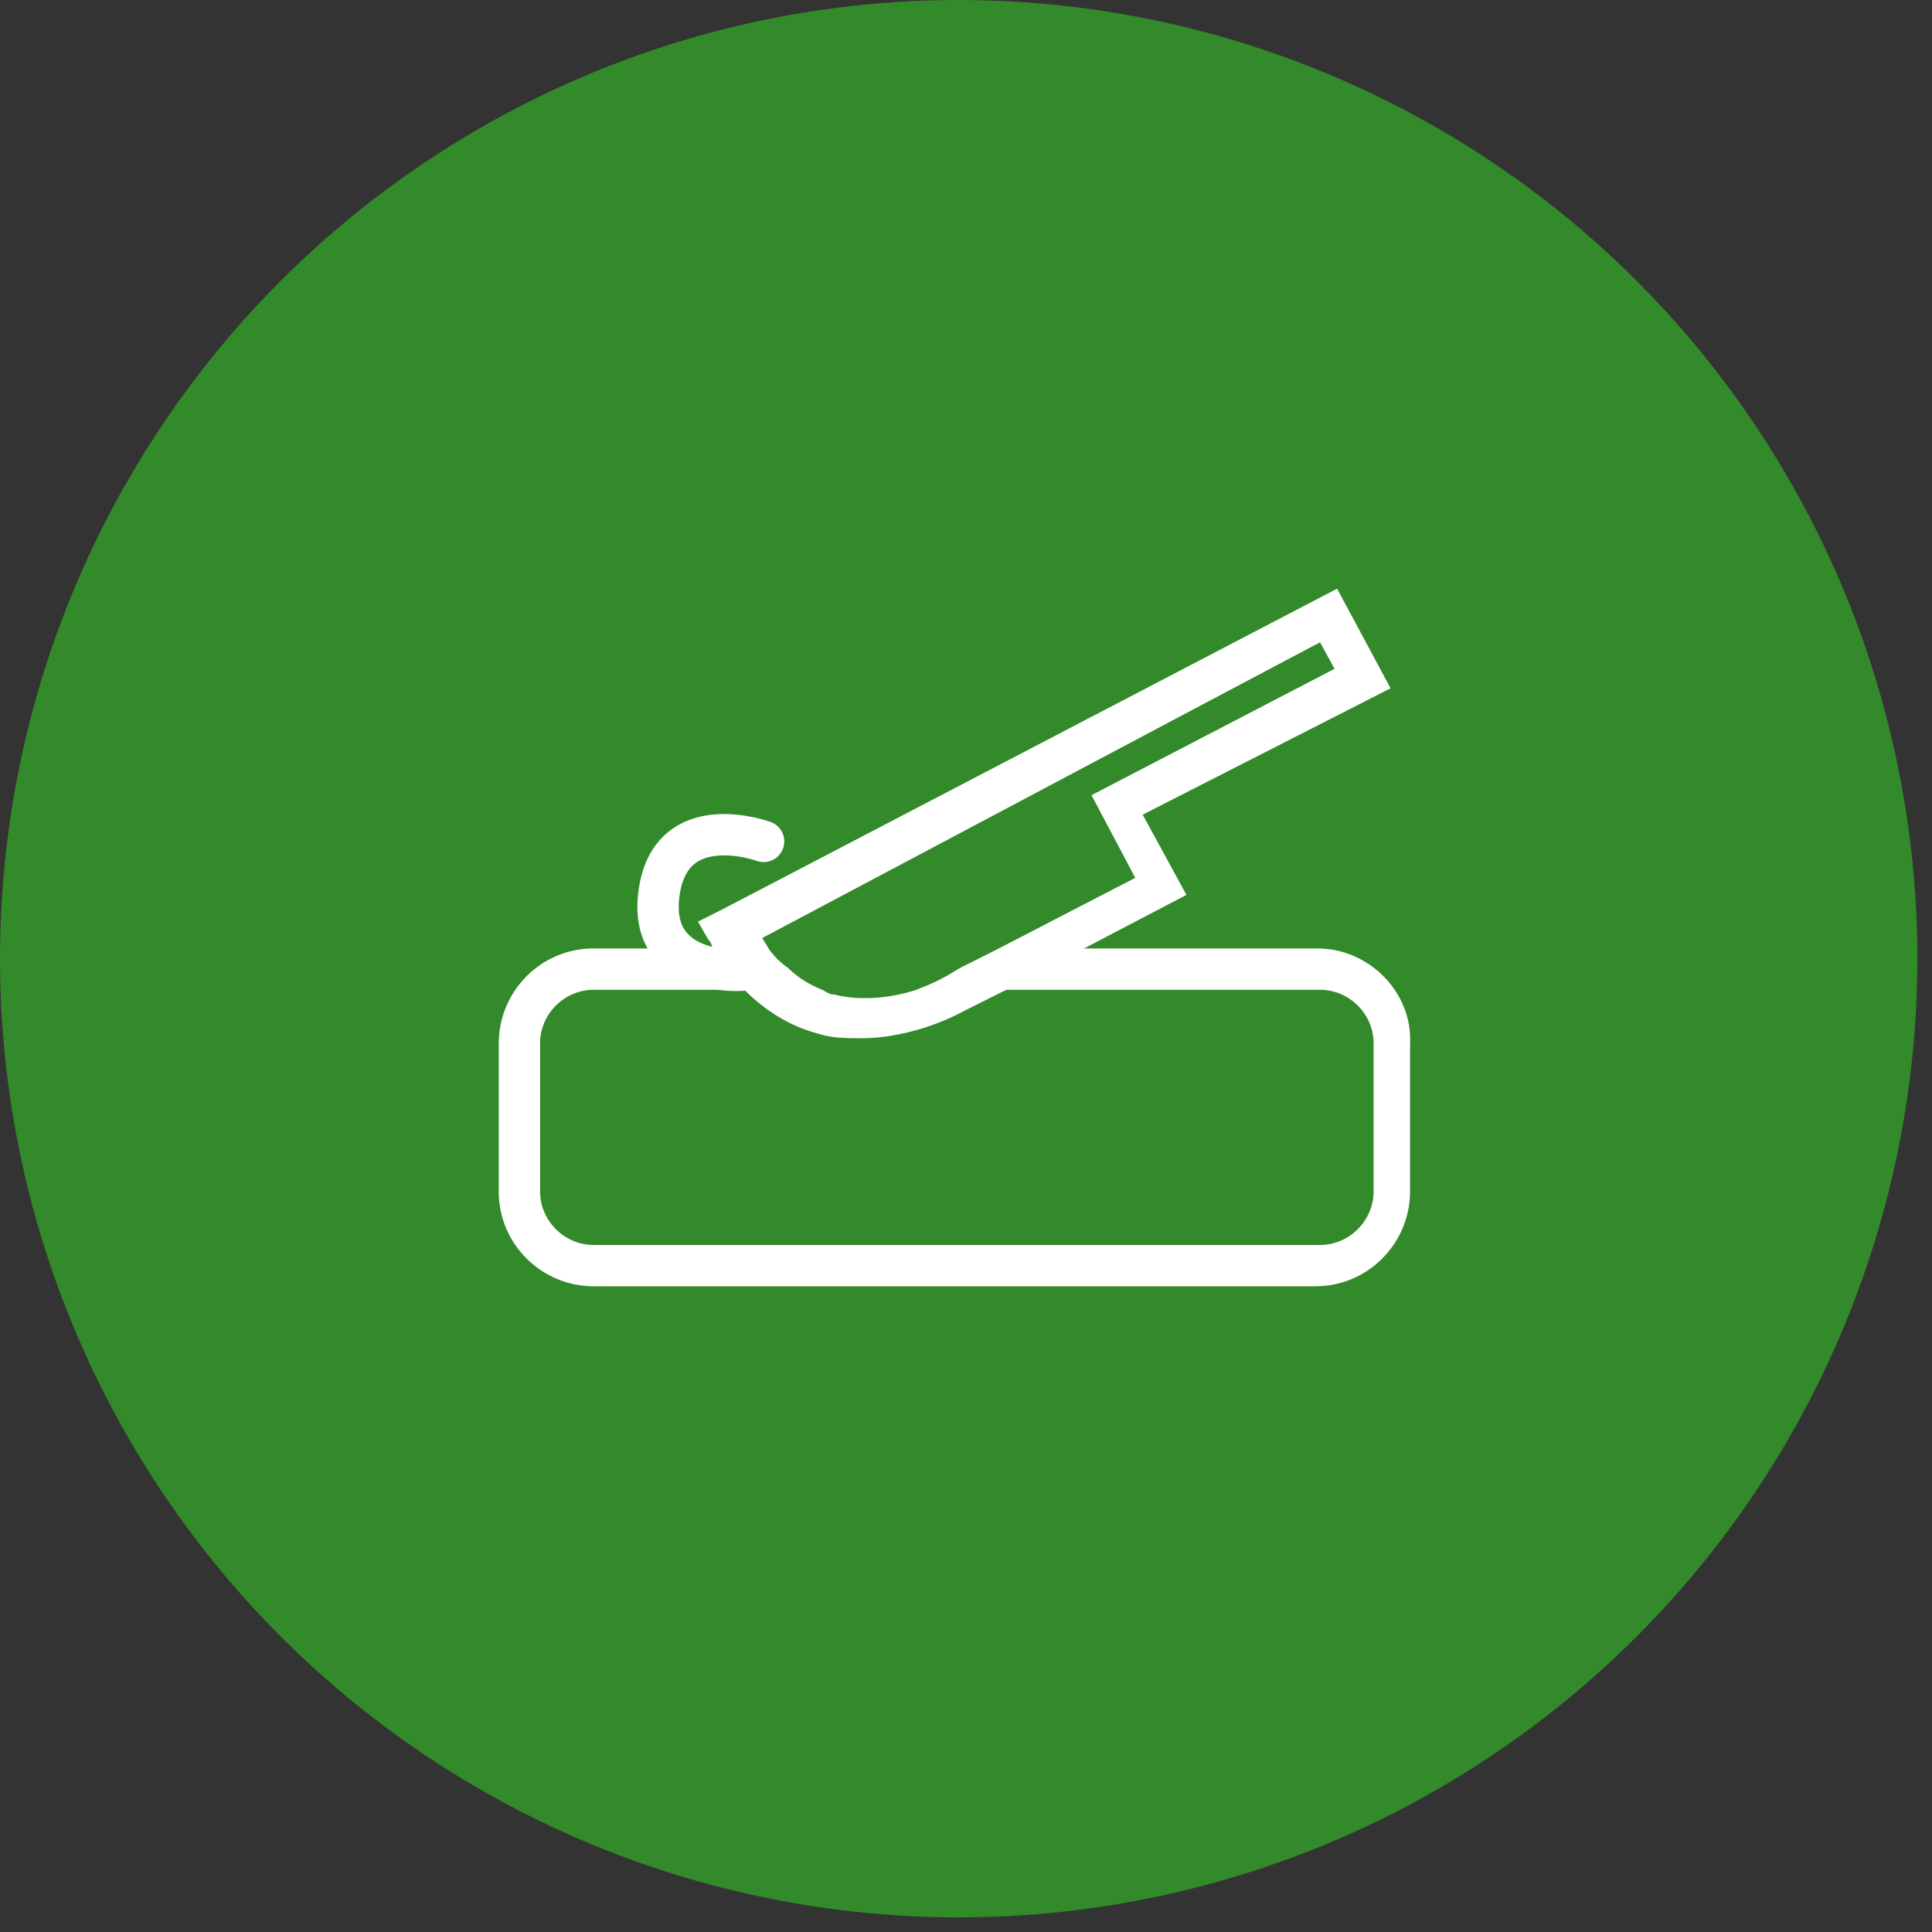 <svg width="93" height="93" viewBox="0 0 93 93" fill="none" xmlns="http://www.w3.org/2000/svg">
<rect x="0" y="0" width="93" height="93" fill="#333333" stroke="none"/>
<circle cx="46.148" cy="46.148" r="46.148" fill="#338A2A"/>
<mask id="mask0_5858_97946" style="mask-type:luminance" maskUnits="userSpaceOnUse" x="0" y="0" width="93" height="93">
<circle cx="46.148" cy="46.148" r="46.148" fill="white"/>
</mask>
<g mask="url(#mask0_5858_97946)">
</g>
<mask id="mask1_5858_97946" style="mask-type:luminance" maskUnits="userSpaceOnUse" x="0" y="0" width="93" height="93">
<circle cx="46.148" cy="46.148" r="46.148" fill="white"/>
</mask>
<g mask="url(#mask1_5858_97946)">
</g>
<path d="M63.43 45.656H48.106L46.234 46.592L45.649 46.943C45.649 46.943 45.064 47.294 44.129 47.645H63.547C64.951 47.645 66.121 48.815 66.121 50.218V57.354C66.121 58.758 64.951 59.928 63.547 59.928H28.57C27.166 59.928 25.997 58.758 25.997 57.354V50.218C25.997 48.815 27.166 47.645 28.57 47.645H39.332C38.747 47.411 38.163 47.06 37.695 46.592C37.344 46.358 36.993 46.007 36.759 45.656H28.57C25.997 45.656 24.008 47.762 24.008 50.218V57.354C24.008 59.928 26.113 61.917 28.57 61.917H63.313C65.887 61.917 67.876 59.811 67.876 57.354V50.218C67.993 47.762 65.887 45.656 63.43 45.656Z" fill="white"/>
<path d="M65.536 32.666L63.898 29.625L34.887 44.833C35.121 45.184 35.238 45.417 35.472 45.768C35.706 46.119 35.94 46.47 36.291 46.704C36.641 47.055 36.992 47.406 37.343 47.757C41.321 50.799 46 47.991 46 47.991L46.351 47.757L48.223 46.704L50.094 45.768L55.826 42.727L53.721 38.749L65.536 32.666ZM54.657 42.259L48.106 45.651L46.234 46.587L45.649 46.938C45.649 46.938 45.064 47.289 44.128 47.64C43.075 47.991 41.555 48.225 40.151 47.874C39.917 47.874 39.8 47.757 39.566 47.64C38.981 47.406 38.396 47.055 37.928 46.587C37.577 46.353 37.226 46.002 36.992 45.651C36.875 45.417 36.758 45.3 36.641 45.066L63.547 30.912L64.249 32.199L52.551 38.282L54.657 42.259Z" fill="white"/>
<path d="M66.937 33.132L64.364 28.336L34.767 43.777L33.598 44.362L34.066 45.181C34.183 45.298 34.3 45.532 34.3 45.649C34.533 46 34.767 46.351 35.001 46.585C35.235 46.936 35.586 47.287 35.82 47.638C36.873 48.691 38.043 49.392 39.33 49.743C40.032 49.977 40.733 49.977 41.435 49.977C44.126 49.977 46.349 48.691 46.349 48.691L48.454 47.638L50.326 46.585L52.198 45.649L57.111 43.076L55.005 39.215L66.937 33.132ZM46.232 46.702L45.647 47.053C45.647 47.053 45.062 47.404 44.126 47.755C43.073 48.106 41.552 48.34 40.149 47.989C39.915 47.989 39.798 47.872 39.564 47.755C38.979 47.521 38.394 47.17 37.926 46.702C37.575 46.468 37.224 46.117 36.99 45.766C36.873 45.532 36.756 45.415 36.639 45.181L63.545 30.91L64.247 32.196L52.549 38.279L54.654 42.257L48.103 45.649L46.232 46.702Z" fill="white"/>
<path d="M35.705 46.703C35.705 46.703 31.143 47.054 31.728 42.96C32.312 38.865 36.758 40.503 36.758 40.503" stroke="white" stroke-width="1.989" stroke-miterlimit="10" stroke-linecap="round"/>
</svg>
